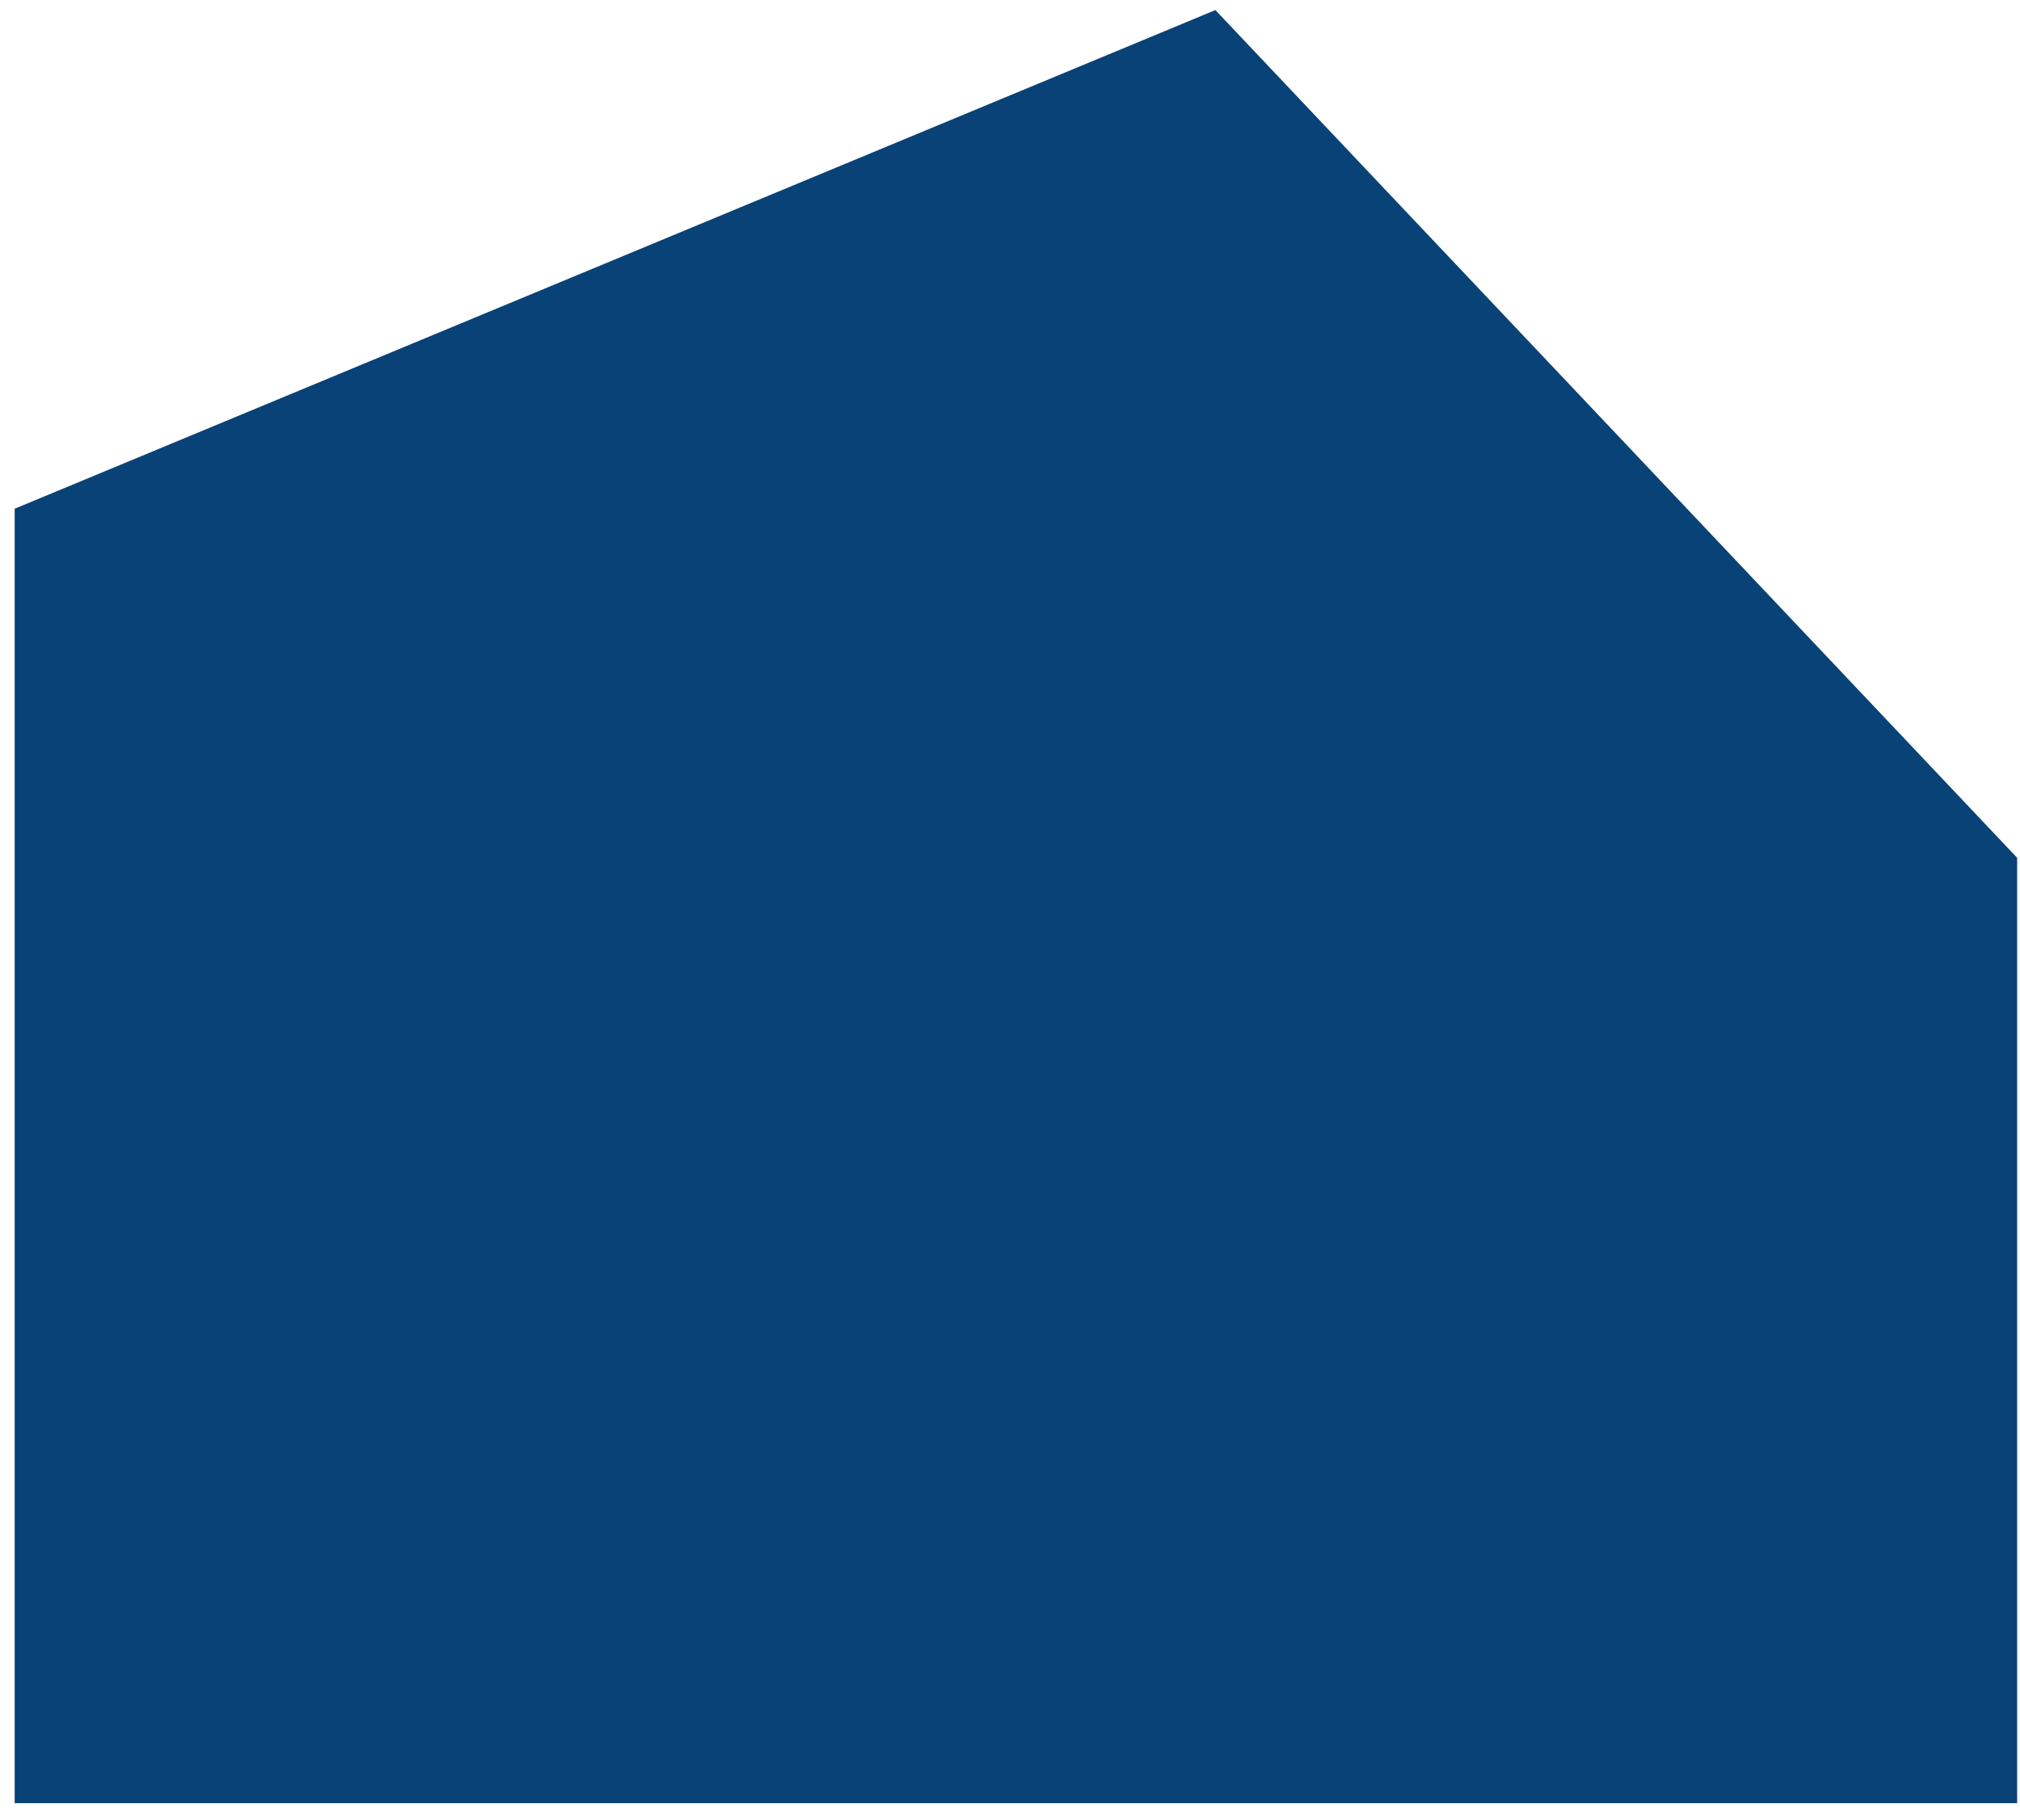 <?xml version="1.0" encoding="UTF-8"?> <svg xmlns="http://www.w3.org/2000/svg" width="81" height="73" viewBox="0 0 81 73" fill="none"><path d="M0.588 20.404V72.322H80.885V34.404L48.736 0.404L0.588 20.404Z" fill="#084277"></path></svg> 